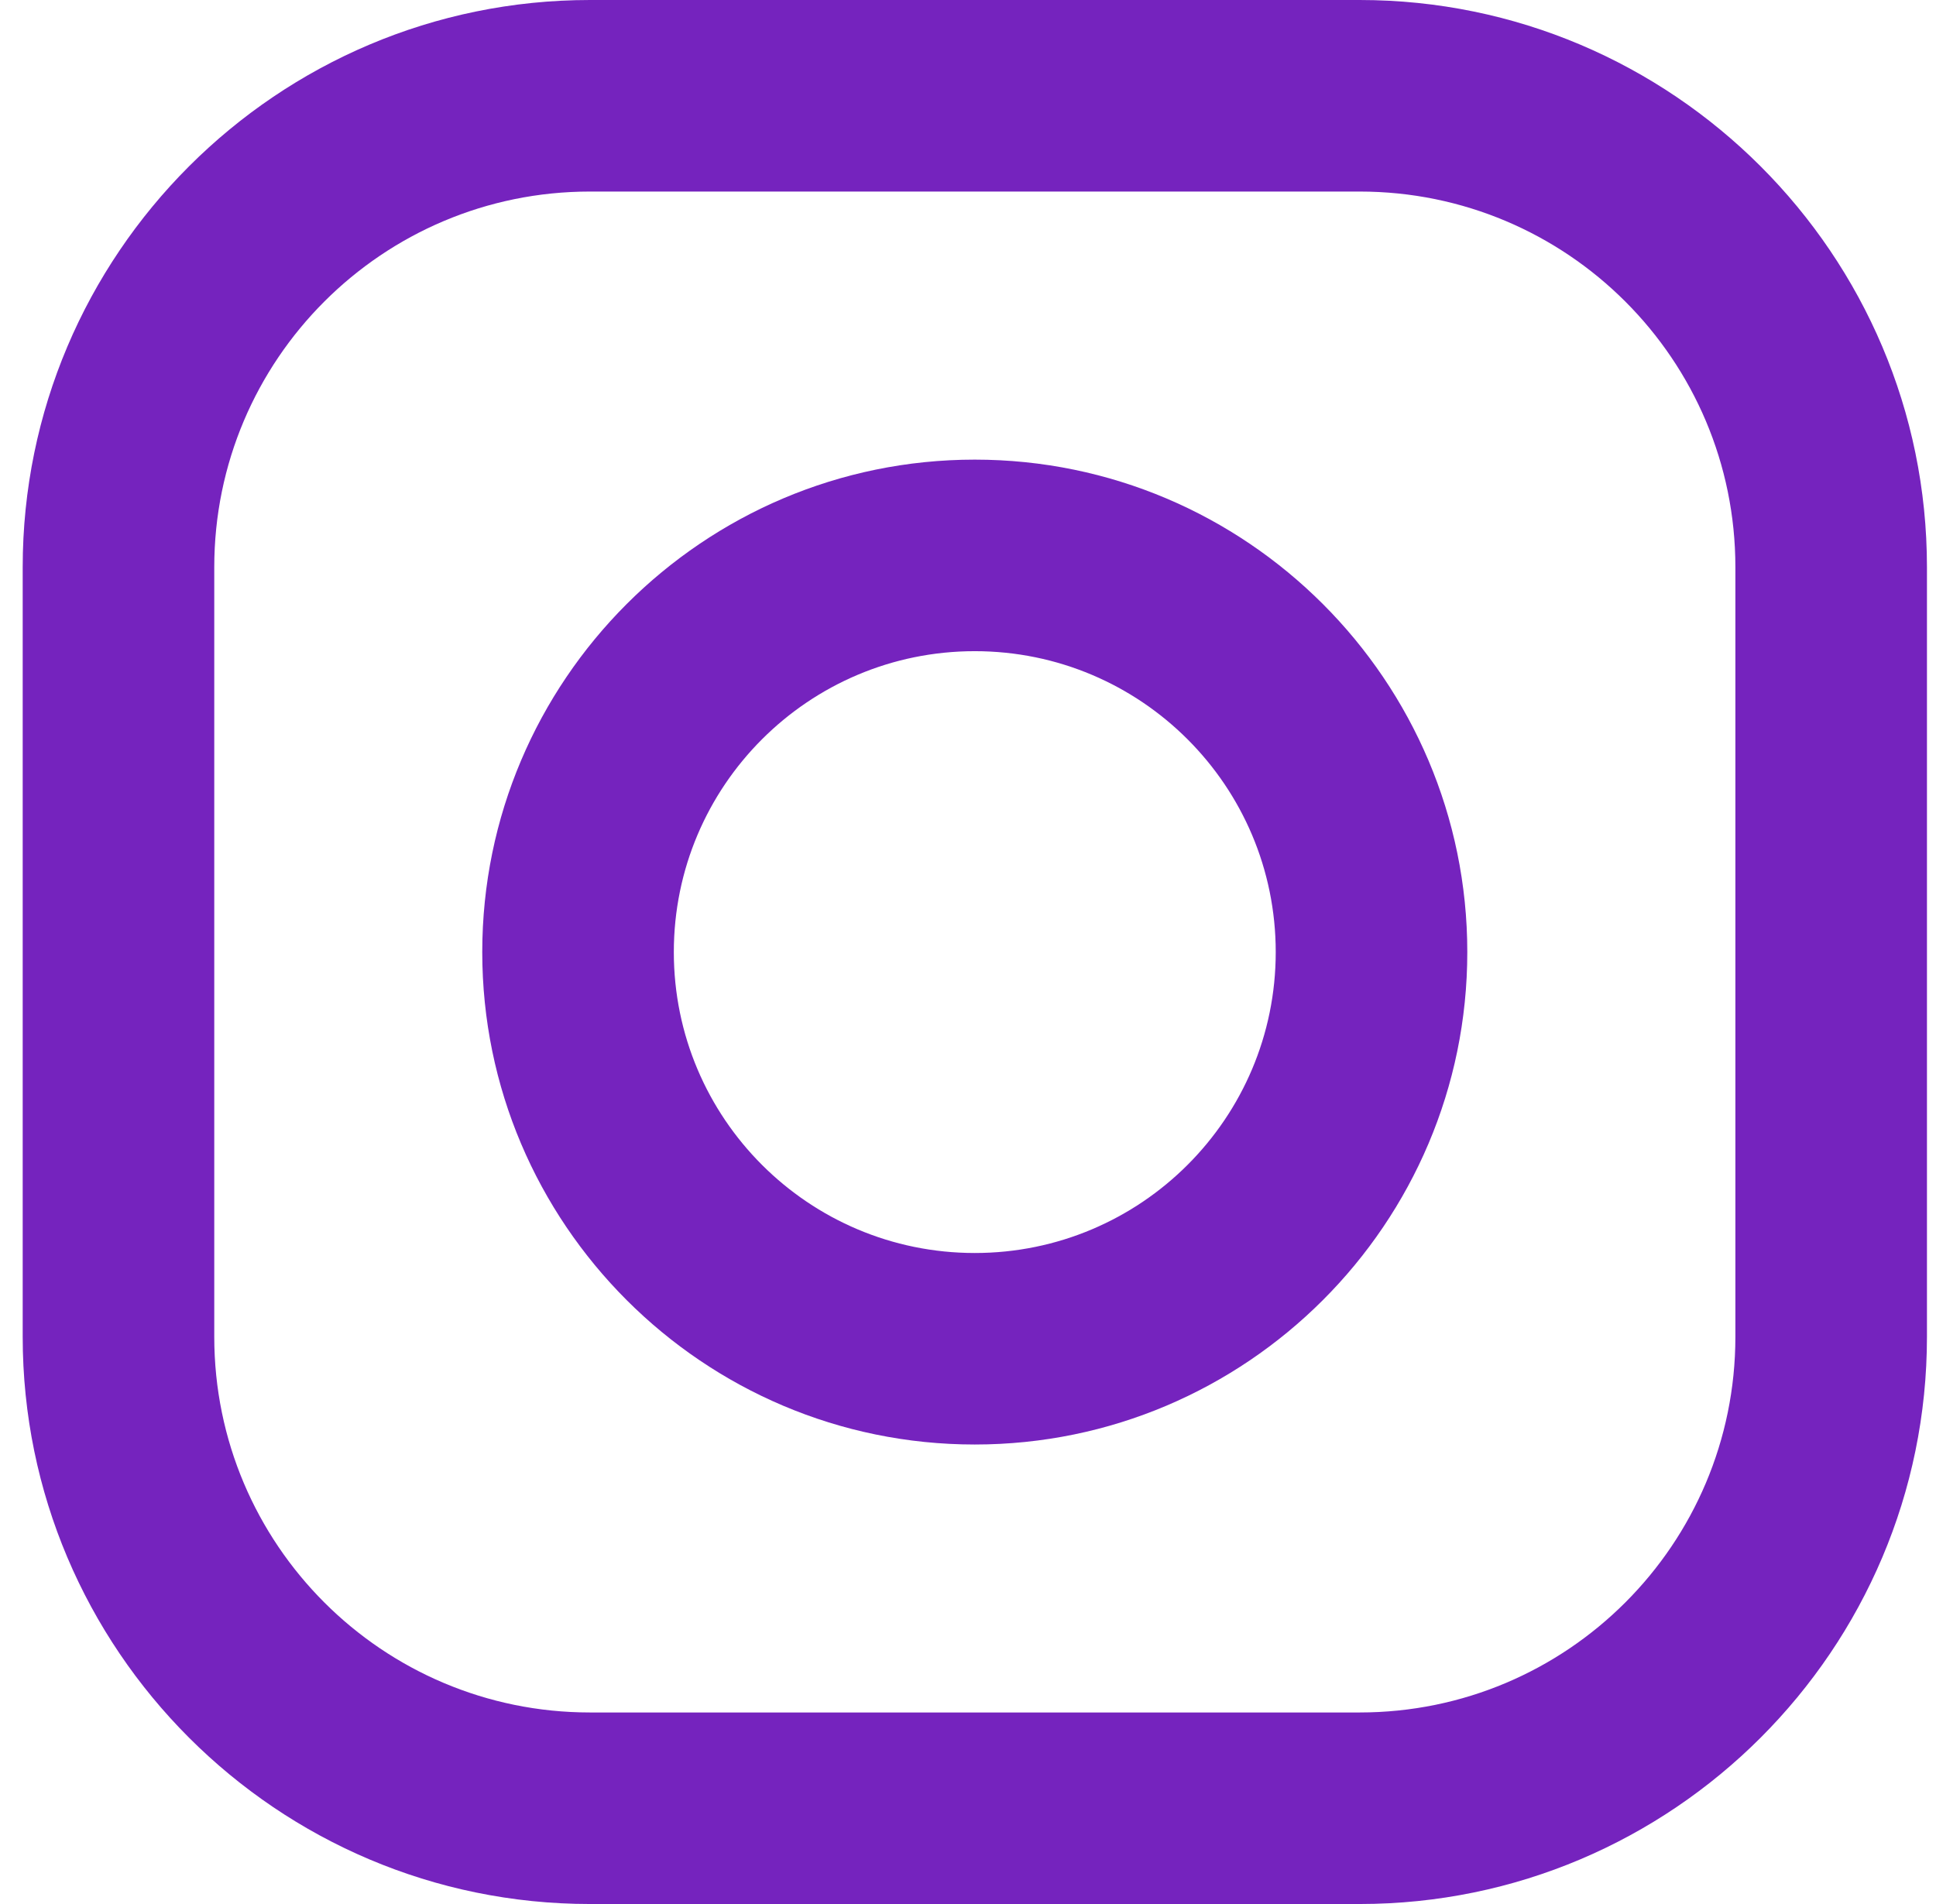 <?xml version="1.0" encoding="UTF-8"?> <svg xmlns="http://www.w3.org/2000/svg" width="61" height="60" viewBox="0 0 61 60" fill="none"> <path d="M42.84 0H18.589C8.733 0 0.715 8.018 0.715 17.874V42.126C0.715 51.982 8.733 60 18.589 60H42.84C52.697 60 60.715 51.982 60.715 42.126V17.874C60.715 8.018 52.696 0 42.84 0ZM54.679 42.126C54.679 48.664 49.379 53.964 42.84 53.964H18.589C12.051 53.964 6.751 48.664 6.751 42.126V17.874C6.751 11.336 12.051 6.036 18.589 6.036H42.84C49.379 6.036 54.679 11.336 54.679 17.874V42.126Z" fill="#7523BE"></path> <path d="M30.713 14.484C22.157 14.484 15.195 21.446 15.195 30.002C15.195 38.559 22.157 45.52 30.713 45.52C39.27 45.52 46.232 38.559 46.232 30.002C46.232 21.446 39.27 14.484 30.713 14.484ZM30.713 39.485C25.477 39.485 21.231 35.239 21.231 30.003C21.231 24.766 25.477 20.52 30.713 20.52C35.95 20.52 40.196 24.766 40.196 30.003C40.196 35.239 35.95 39.485 30.713 39.485Z" fill="#7523BE"></path> </svg> 